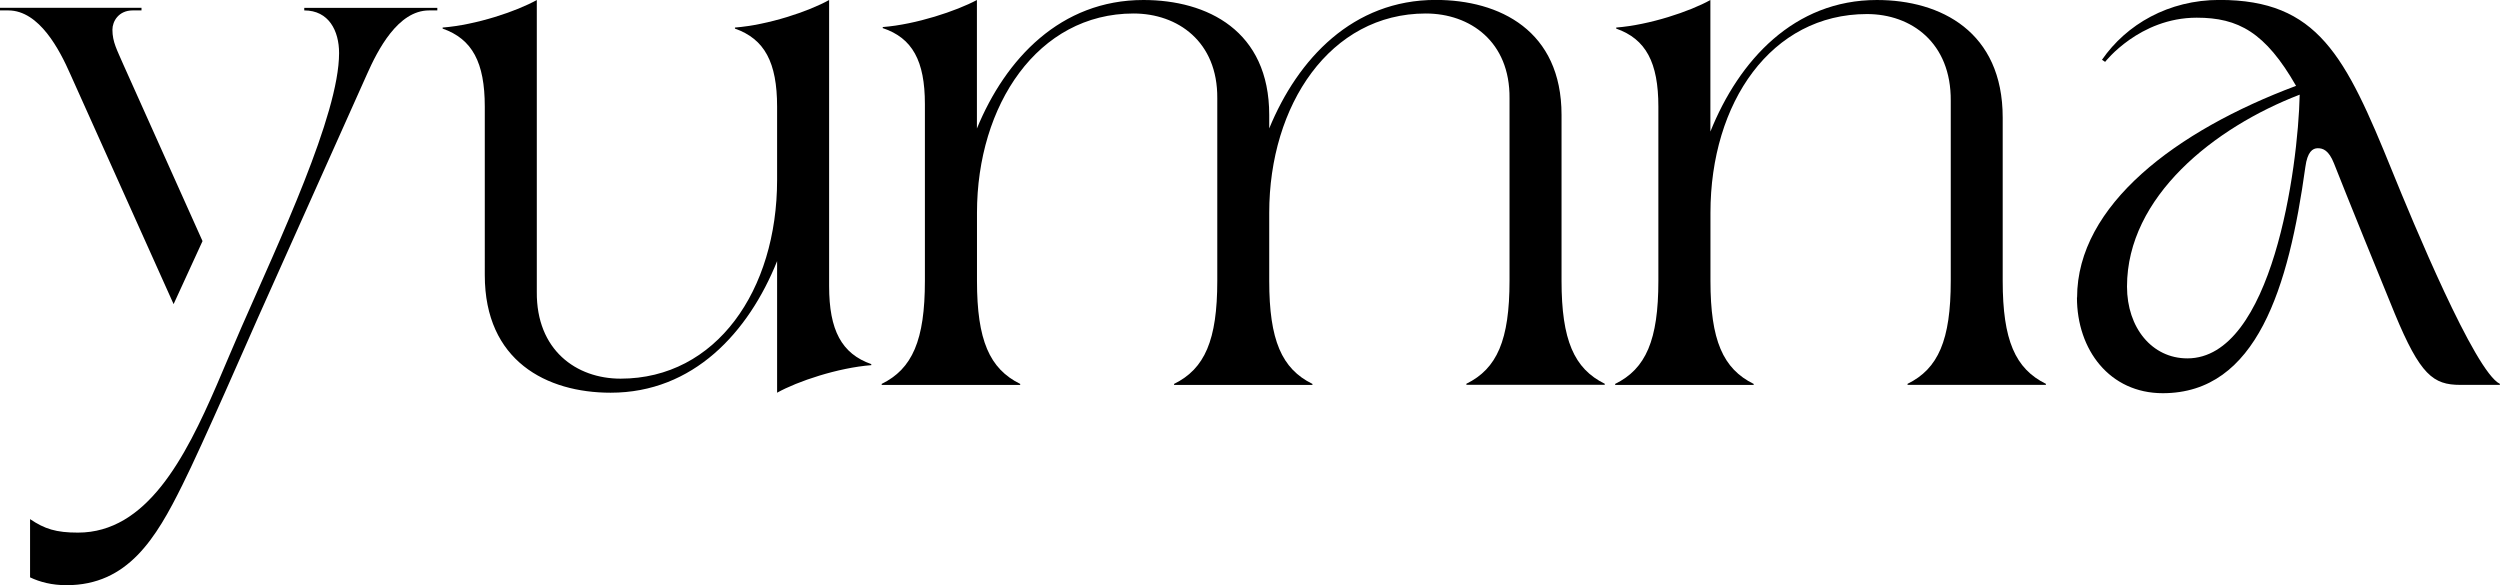 <?xml version="1.0" encoding="UTF-8"?><svg id="Layer_2" xmlns="http://www.w3.org/2000/svg" viewBox="0 0 357.58 83.7"><defs><style>.cls-1{stroke-width:0px;}</style></defs><g id="Layer_1-2"><path class="cls-1" d="m76.78,0v41.74c-.08,8.33,5.65,12.42,11.98,12.42,13.69,0,22.39-12.65,22.39-28.42v-10.49c0-6.32-1.79-9.67-6.03-11.16v-.15c4.76-.37,10.56-2.31,13.47-3.94v40.92c0,6.32,1.79,9.67,6.03,11.16v.15c-4.76.37-10.56,2.31-13.47,3.94v-18.82c-4.09,10.19-11.98,18.82-23.81,18.82-9.15,0-18-4.54-18-16.81V15.25c0-6.32-1.79-9.67-6.03-11.16v-.15c4.76-.37,10.56-2.31,13.47-3.94Z"/><path class="cls-1" d="m126.11,55.06v-.15c4.39-2.16,6.18-6.25,6.18-14.73V14.88c0-6.17-1.79-9.45-6.03-10.86v-.15c4.76-.37,10.56-2.31,13.47-3.87v18.38c4.09-9.97,11.98-18.38,23.81-18.38,9.15,0,18,4.39,18,16.44v1.93c4.09-9.97,11.98-18.38,23.81-18.38,9.15,0,18,4.39,18,16.44v23.73c0,8.48,1.79,12.57,6.18,14.73v.15h-19.79v-.15c4.39-2.16,6.17-6.25,6.17-14.73V14.06c.08-8.11-5.65-12.13-11.98-12.13-13.69,0-22.39,13.09-22.39,28.5v9.75c0,8.48,1.79,12.57,6.18,14.73v.15h-19.79v-.15c4.39-2.16,6.18-6.25,6.18-14.73V14.06c.07-8.11-5.66-12.13-11.98-12.13-13.69,0-22.39,13.09-22.39,28.5v9.75c0,8.48,1.79,12.57,6.18,14.73v.15h-19.79Z"/><path class="cls-1" d="m231.02,55.06v-.15c4.39-2.16,6.18-6.25,6.18-14.73V15.25c0-6.32-1.79-9.67-6.03-11.16v-.15c4.76-.37,10.56-2.31,13.47-3.94v18.82c4.09-10.19,11.98-18.82,23.81-18.82,9.15,0,18,4.54,18,16.81v23.36c0,8.48,1.79,12.57,6.18,14.73v.15h-19.79v-.15c4.39-2.16,6.18-6.25,6.18-14.73V14.43c.07-8.33-5.66-12.42-11.98-12.42-13.69,0-22.39,12.65-22.39,28.42v9.75c0,8.48,1.79,12.57,6.18,14.73v.15h-19.79Z"/><path class="cls-1" d="m297.09,42.56c0-13.24,14.21-23.88,31.32-30.28-4.39-7.66-8.26-9.75-14.21-9.75-8.19,0-13.1,6.32-13.1,6.32l-.45-.3c3.5-5.06,9.52-8.56,16.81-8.56,14.06,0,18,7.96,24.7,24.48,2.9,7.14,11.83,28.72,15.4,30.43v.15h-5.66c-3.87,0-5.73-1.41-9.37-10.19-1.78-4.32-6.92-16.96-8.7-21.5-.74-1.86-1.56-2.16-2.31-2.16s-1.49.52-1.78,2.68c-2.38,17.19-6.92,32.36-20.39,32.36-7.59,0-12.28-6.18-12.28-13.69Zm15.77,8.7c12.13,0,15.85-27.23,16.07-37.72-12.2,4.69-24.7,14.58-24.7,27.45,0,5.88,3.57,10.27,8.63,10.27Z"/><path class="cls-1" d="m43.52,1.12v.37c3.5,0,4.98,2.9,4.98,6.1,0,8.85-8.63,27.01-13.99,39.28,0,0-3.52,8.19-3.5,8.18-4.54,10.49-10.04,21.13-19.86,21.13-3.13,0-4.76-.52-6.85-1.93v8.33c1.41.67,3.13,1.12,5.21,1.12,8.78,0,12.8-6.7,16.59-14.36,2.83-5.65,9.82-21.72,10.79-23.88l15.62-34.89c1.49-3.35,4.39-9.08,8.85-9.08h1.19v-.37h-19.05Z"/><path class="cls-1" d="m28.97,34.49l-11.33-25.26c-.89-2.08-1.56-3.2-1.56-4.99,0-1.19.89-2.75,2.9-2.75h1.26v-.37H0v.37h1.19c4.46,0,7.37,5.73,8.85,9.08l14.79,32.93,4.13-9Z"/></g></svg>